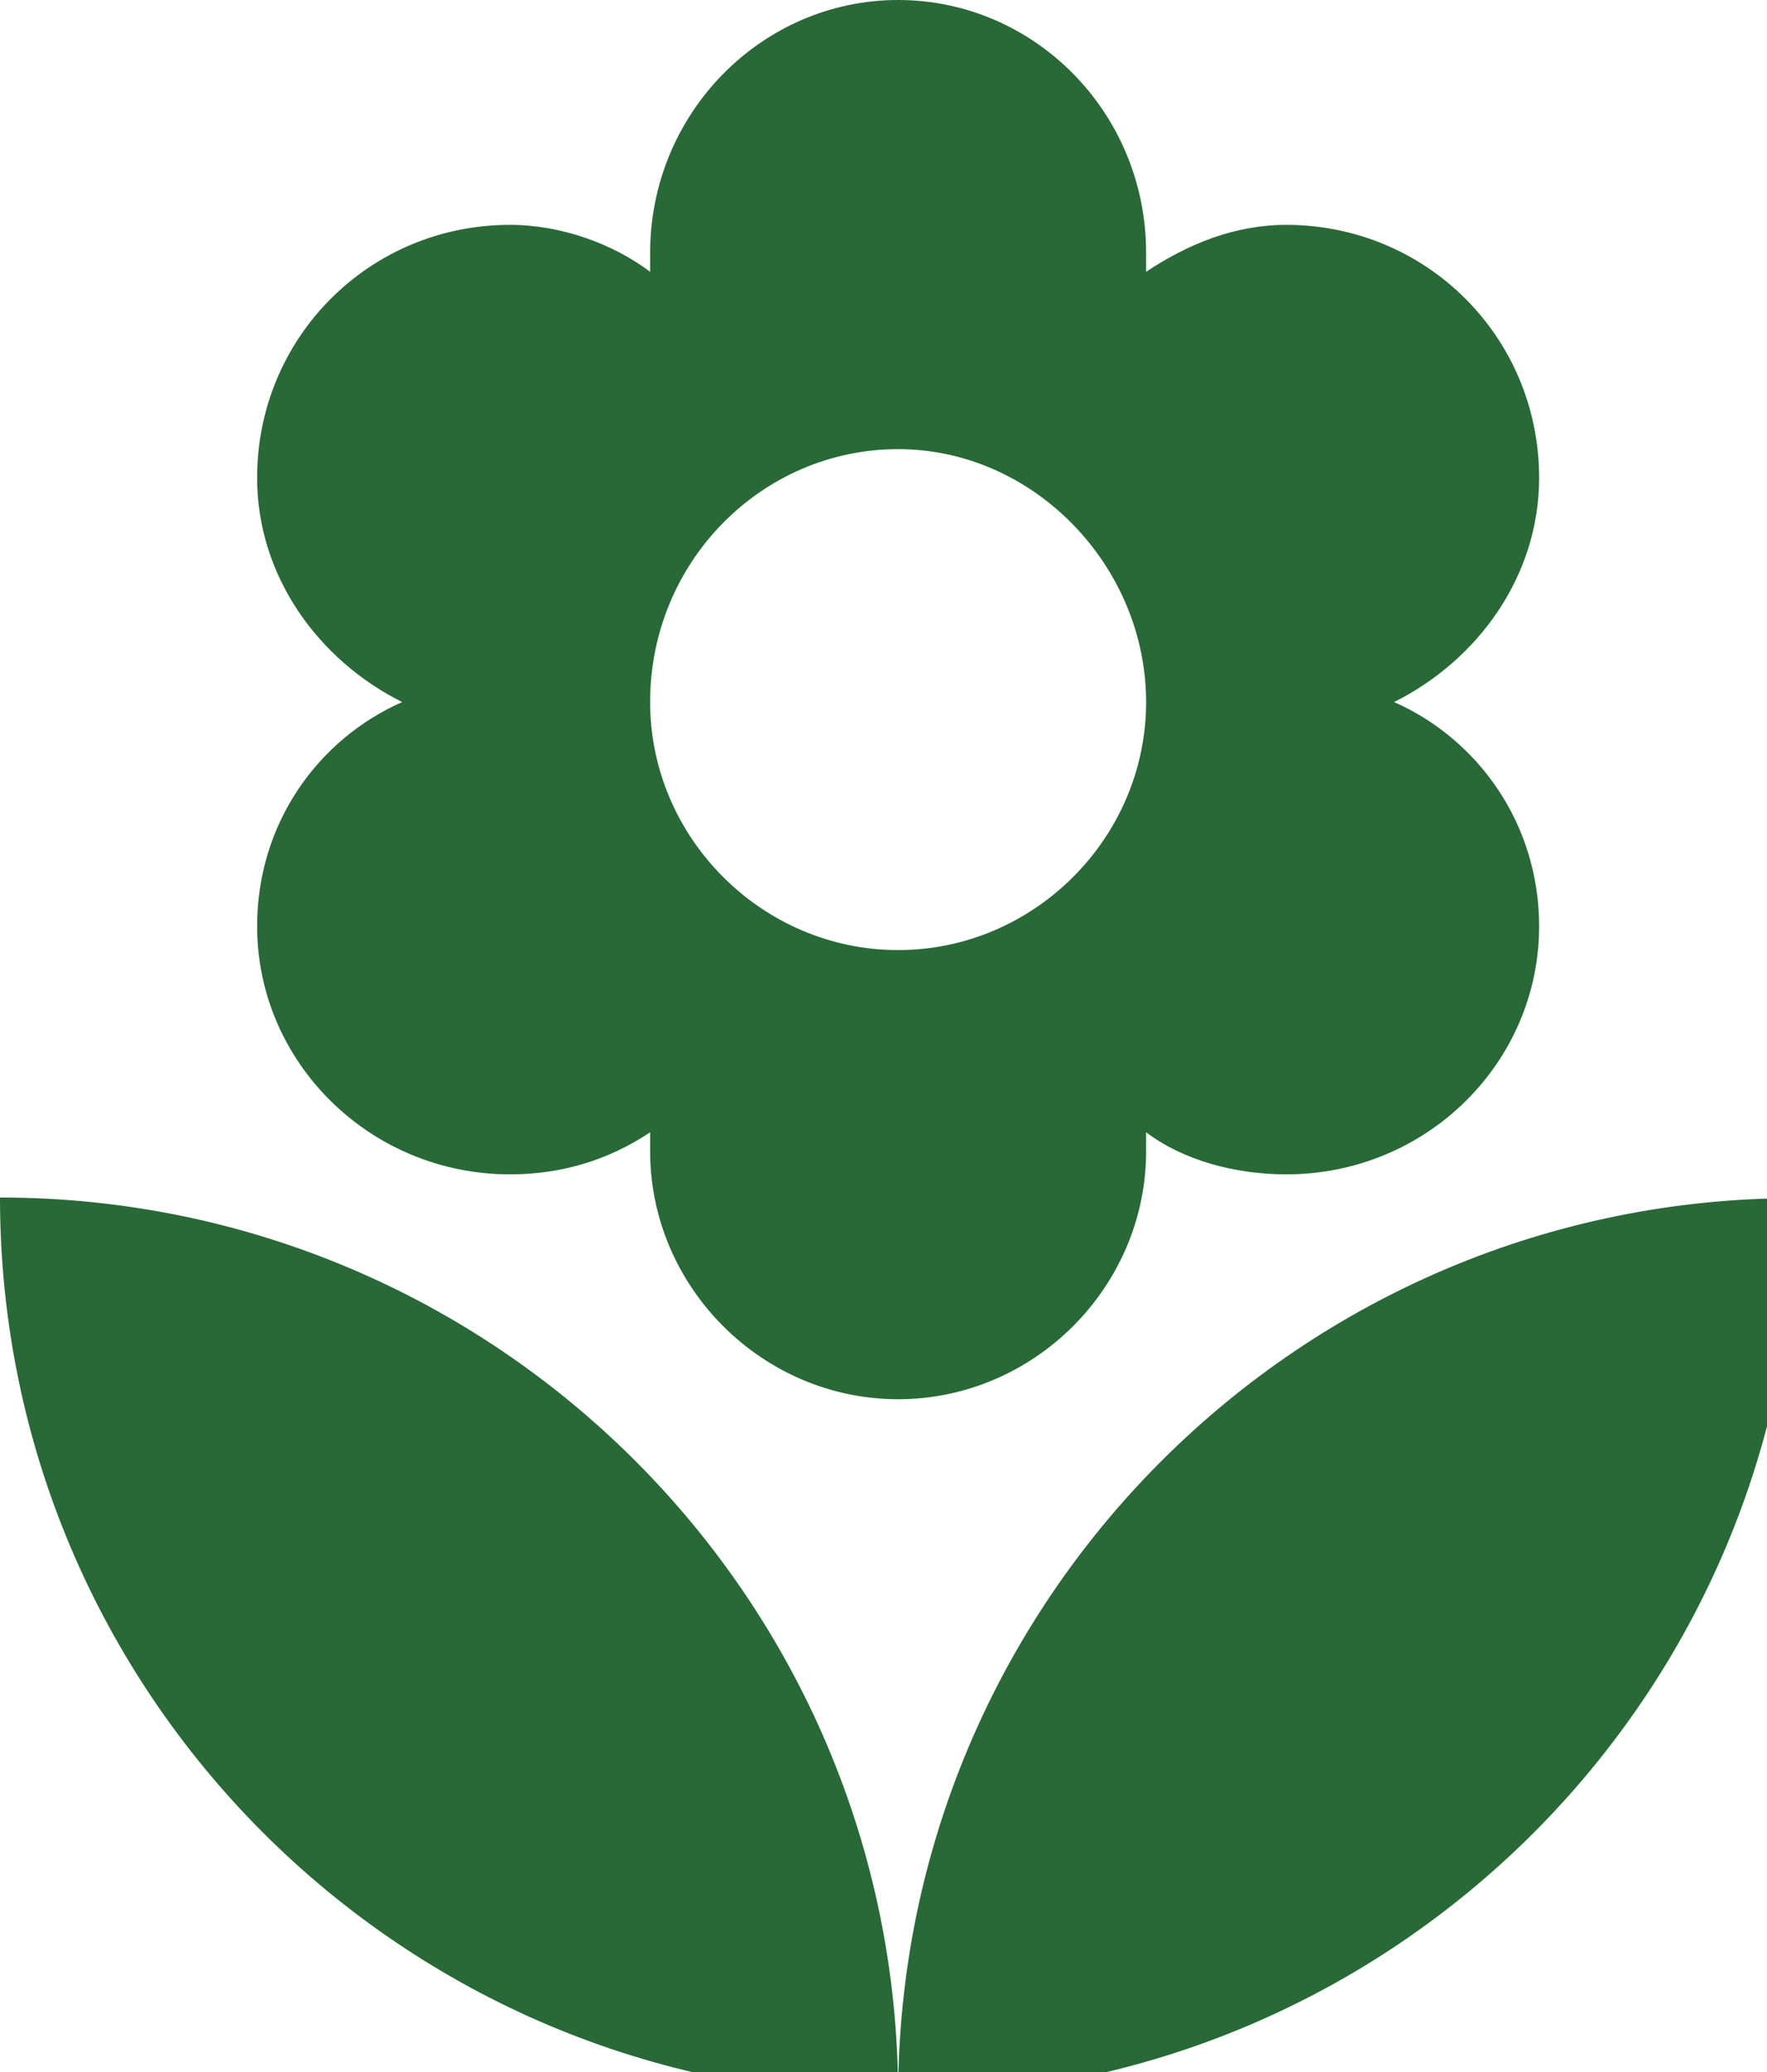 <?xml version="1.0" encoding="UTF-8"?>
<svg width="29px" height="34px" viewBox="0 0 29 34" version="1.1" xmlns="http://www.w3.org/2000/svg" xmlns:xlink="http://www.w3.org/1999/xlink">
    <title>picto/mutuelle/ecologie copy</title>
    <g id="picto/mutuelle/ecologie-copy" stroke="none" stroke-width="1" fill="none" fill-rule="evenodd">
        <g id="ecologie" fill="#286937" fill-rule="nonzero">
            <path d="M14.74,34.39 C6.6,34.39 0,27.79 0,19.65 C8.14,19.65 14.74,26.25 14.74,34.39 Z M6.6,11.52 C5.22,10.83 4.22,9.45 4.22,7.84 C4.22,5.54 6.06,3.69 8.37,3.69 C9.21,3.69 10.06,4 10.67,4.46 L10.67,4.15 C10.67,1.85 12.51,0 14.74,0 C16.97,0 18.81,1.84 18.81,4.15 L18.81,4.46 C19.5,4 20.27,3.69 21.11,3.69 C23.41,3.69 25.26,5.53 25.26,7.84 C25.26,9.45 24.26,10.83 22.88,11.52 C24.26,12.13 25.26,13.52 25.26,15.2 C25.26,17.43 23.42,19.27 21.11,19.27 C20.27,19.27 19.42,19.04 18.81,18.58 L18.81,18.89 C18.81,21.12 16.97,22.96 14.74,22.96 C12.51,22.96 10.67,21.12 10.67,18.89 L10.67,18.58 C9.98,19.04 9.21,19.27 8.37,19.27 C6.07,19.27 4.22,17.43 4.22,15.2 C4.22,13.51 5.22,12.13 6.6,11.52 Z M10.67,11.52 C10.67,13.75 12.51,15.59 14.74,15.59 C16.97,15.59 18.81,13.75 18.81,11.52 C18.81,9.29 16.97,7.37 14.74,7.37 C12.51,7.37 10.67,9.21 10.67,11.52 Z M29.48,19.66 C29.48,27.8 22.88,34.4 14.74,34.4 C14.74,26.26 21.34,19.66 29.48,19.66 L29.48,19.66 Z" id="Shape"></path>
        </g>
    </g>
</svg>